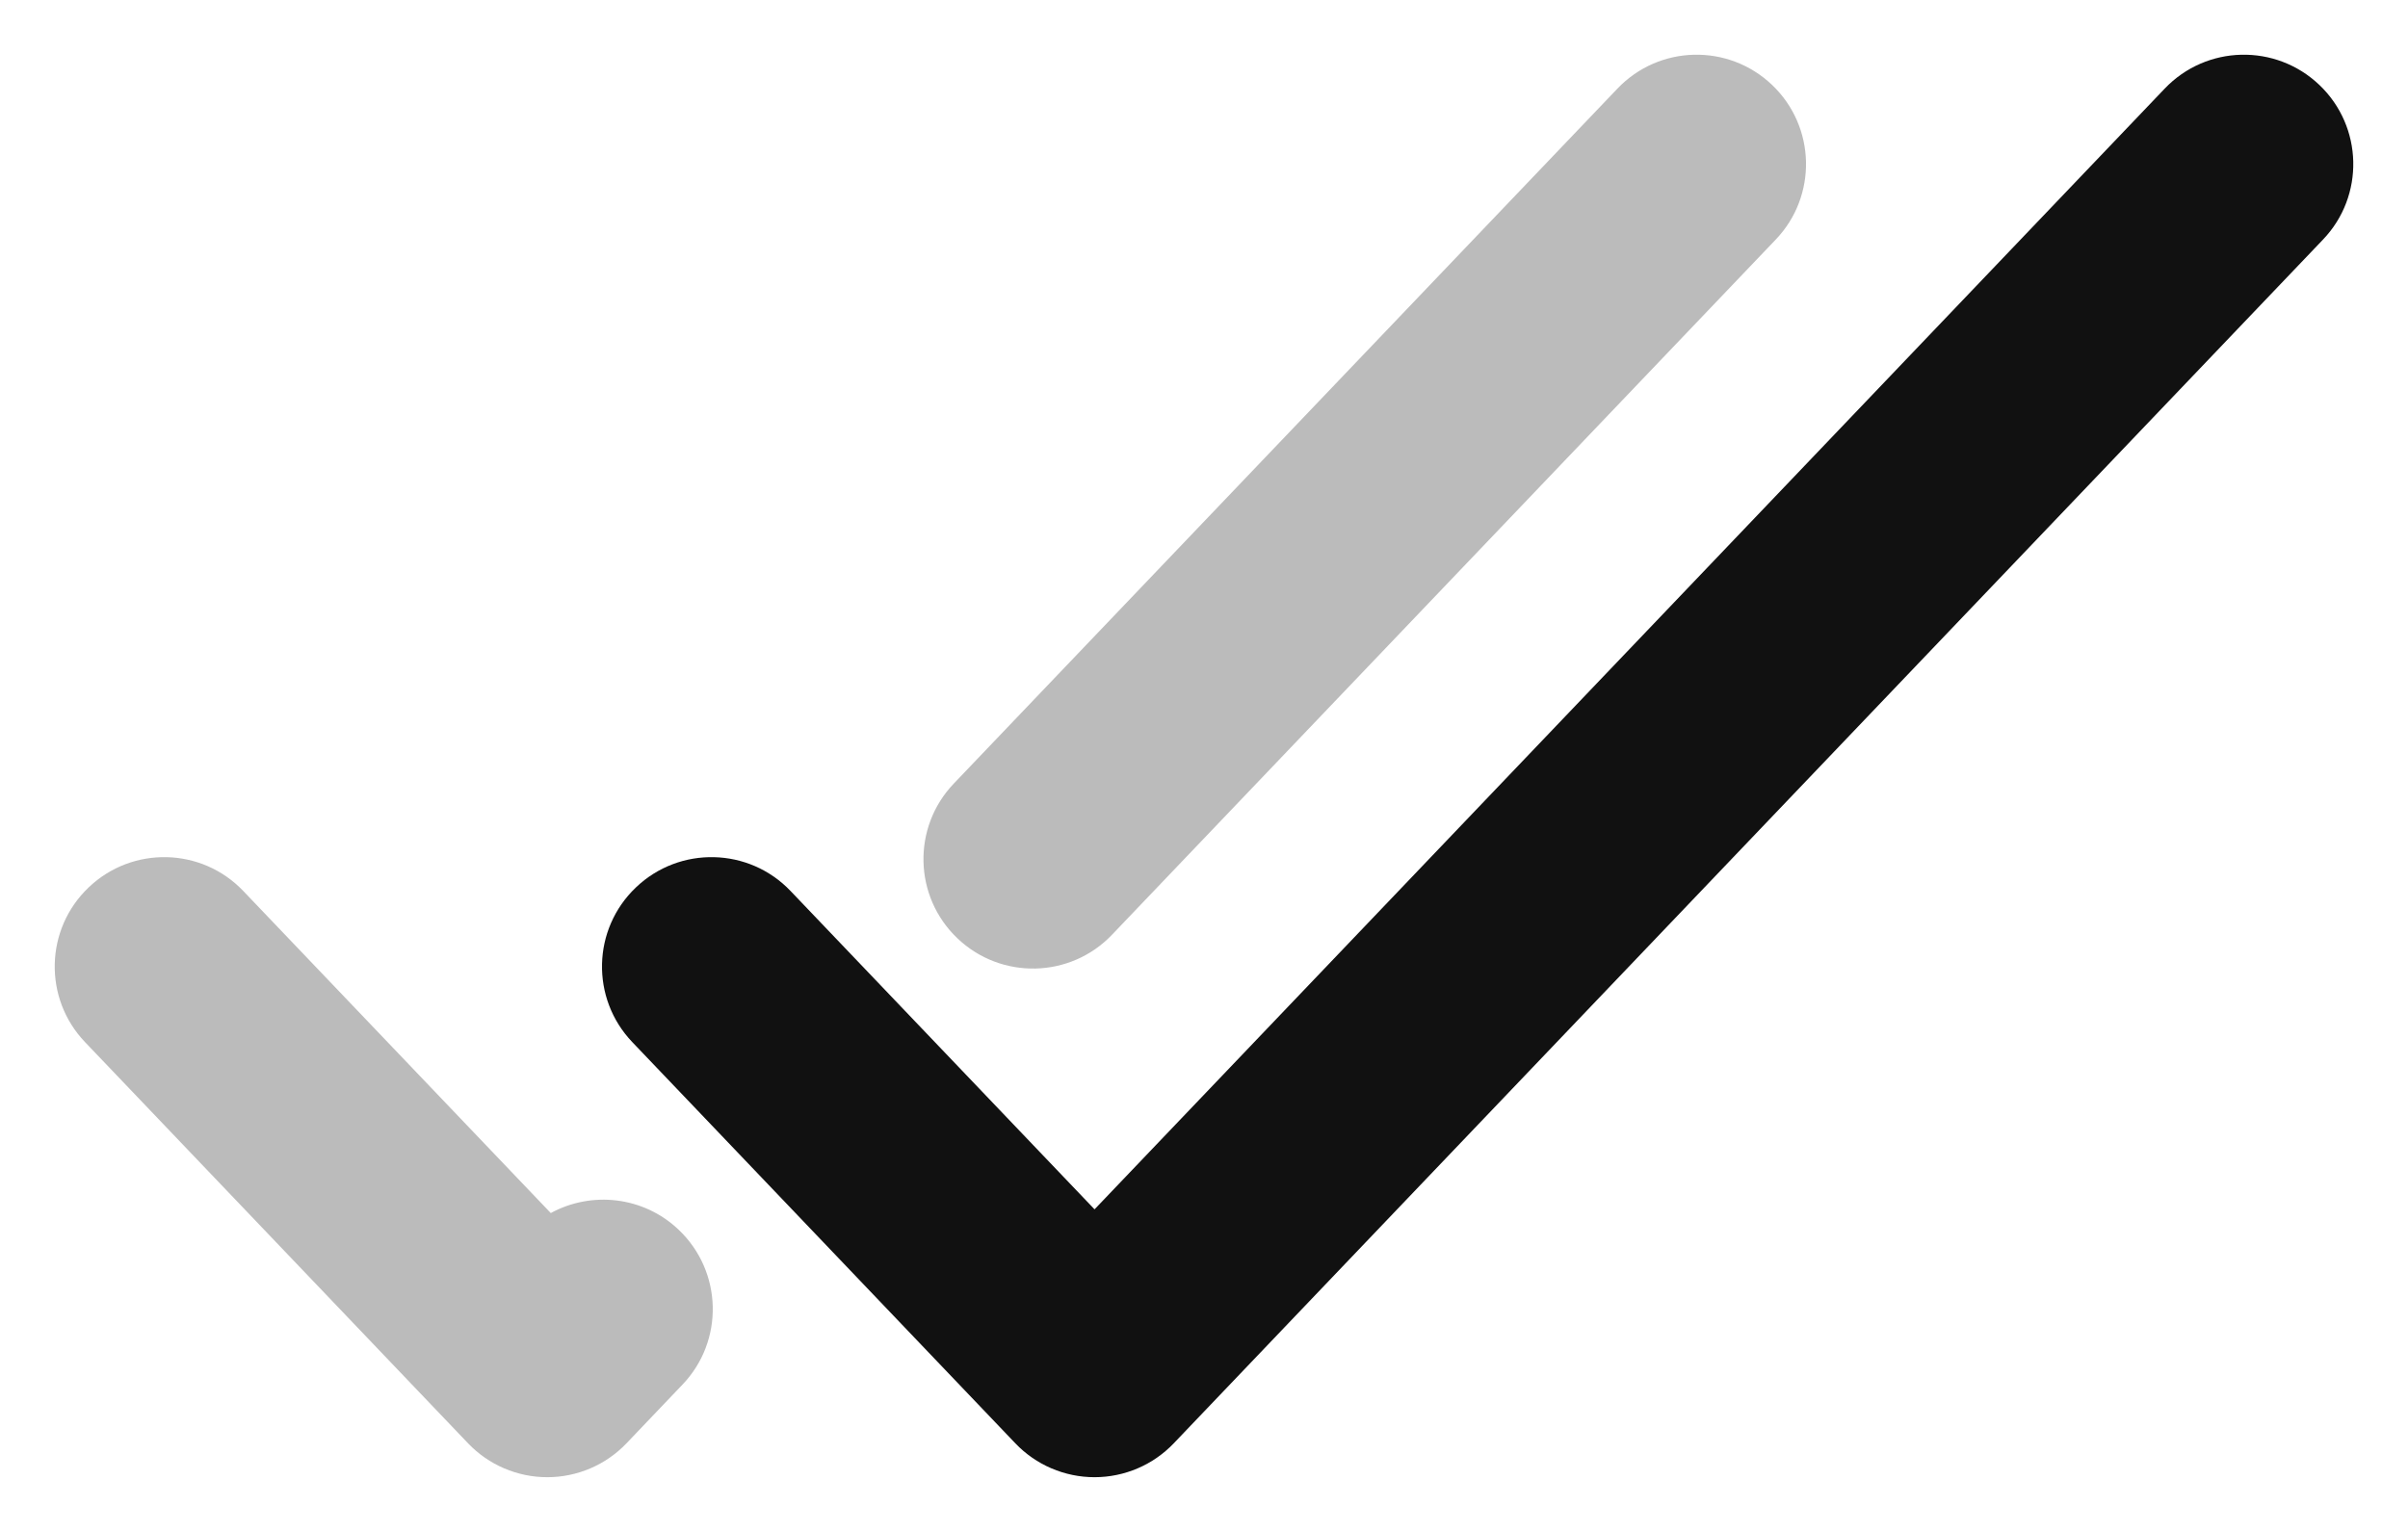 <svg width="22" height="14" viewBox="0 0 22 14" fill="none" xmlns="http://www.w3.org/2000/svg">
<path fill-rule="evenodd" clip-rule="evenodd" d="M16.191 0.777C16.59 1.158 16.605 1.791 16.223 2.19L10.16 8.542C9.779 8.942 9.146 8.956 8.747 8.575C8.347 8.194 8.332 7.561 8.714 7.161L14.777 0.81C15.158 0.41 15.791 0.395 16.191 0.777ZM0.81 8.11C1.209 7.729 1.842 7.743 2.223 8.143L5.032 11.086C5.404 10.883 5.88 10.932 6.202 11.24C6.602 11.622 6.617 12.255 6.235 12.654L5.723 13.191C5.535 13.388 5.273 13.5 5 13.5C4.727 13.5 4.465 13.388 4.277 13.191L0.777 9.524C0.395 9.124 0.41 8.491 0.81 8.11Z" fill="#BBBBBB"/>
<path fill-rule="evenodd" clip-rule="evenodd" d="M21.191 0.777C21.59 1.158 21.605 1.791 21.223 2.19L10.723 13.191C10.535 13.388 10.273 13.5 10 13.5C9.727 13.5 9.465 13.388 9.277 13.191L5.777 9.524C5.395 9.124 5.41 8.491 5.81 8.11C6.209 7.729 6.842 7.743 7.223 8.143L10 11.052L19.777 0.81C20.158 0.41 20.791 0.395 21.191 0.777Z" fill="#111111"/>
</svg>
